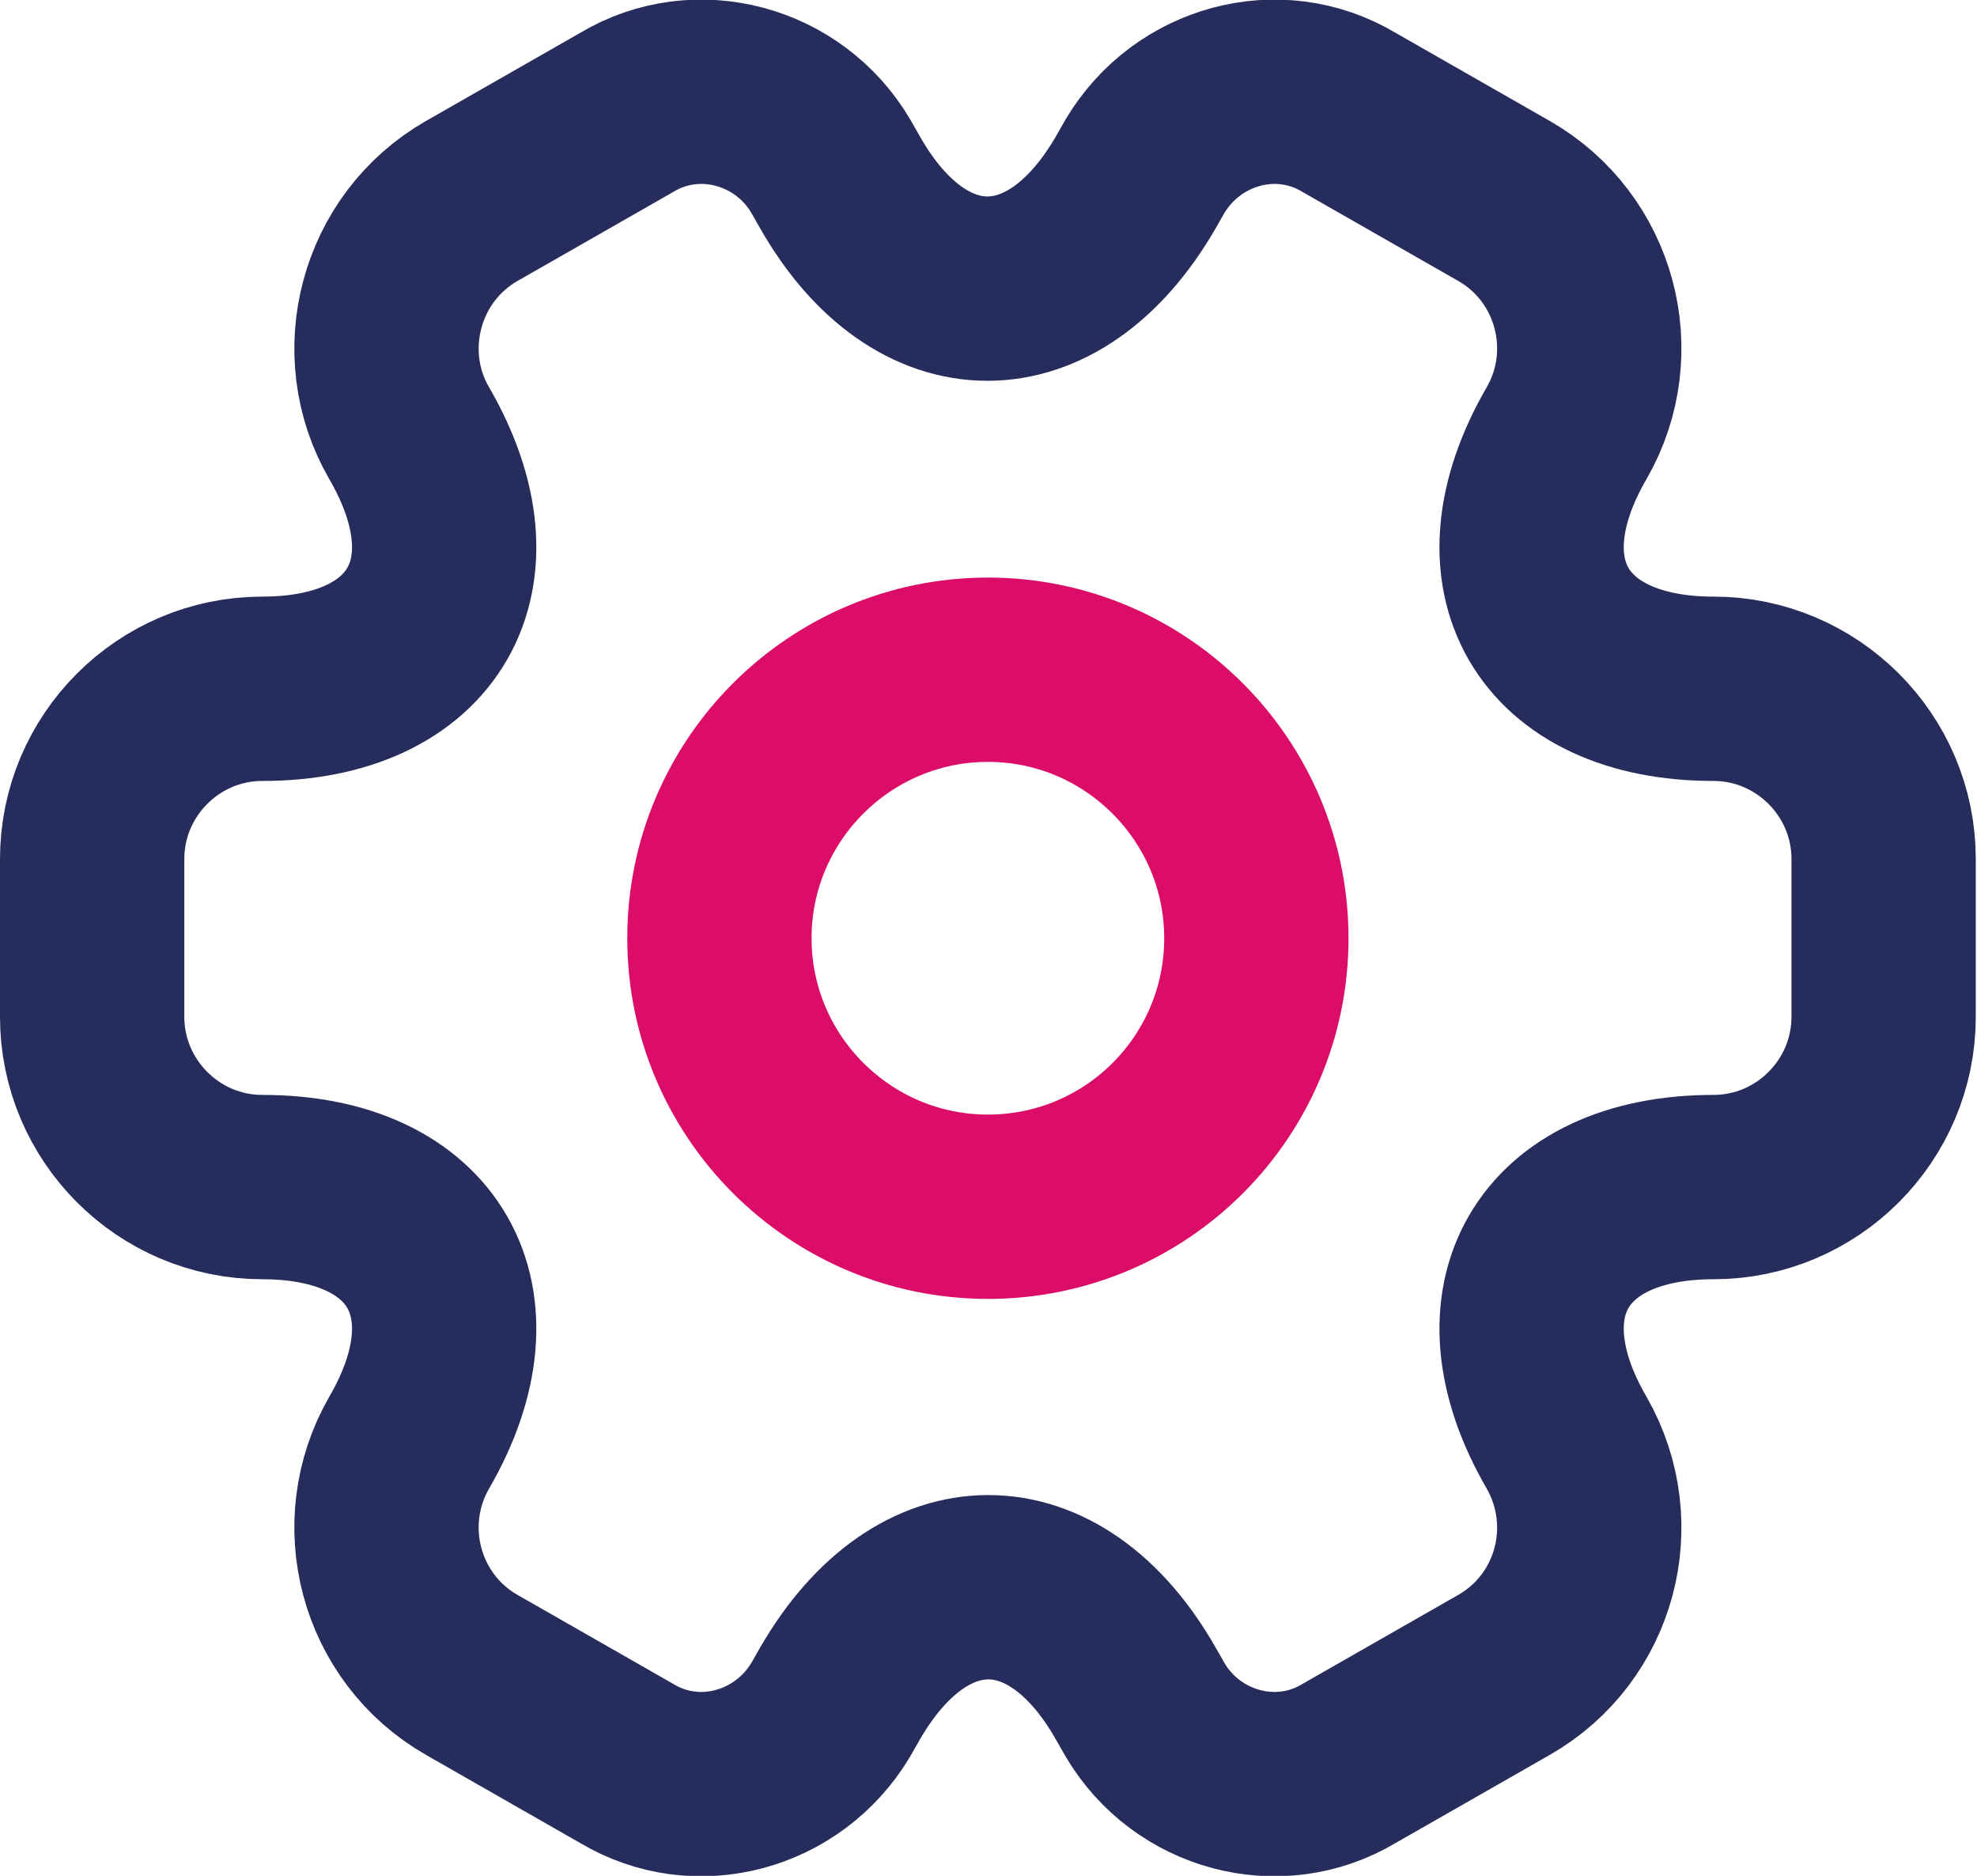 <?xml version="1.0" encoding="UTF-8"?>
<svg id="Calque_2" data-name="Calque 2" xmlns="http://www.w3.org/2000/svg" viewBox="0 0 32.18 30.53">
  <defs>
    <style>
      .cls-1 {
        isolation: isolate;
        stroke: #dc0d68;
      }

      .cls-1, .cls-2 {
        fill: none;
        stroke-linecap: round;
        stroke-linejoin: round;
        stroke-width: 3px;
      }

      .cls-2 {
        stroke: #262c5b;
      }
    </style>
  </defs>
  <g id="Calque_1-2" data-name="Calque 1">
    <g>
      <path class="cls-1" d="M16.08,19.64c2.42,0,4.37-1.96,4.37-4.37s-1.96-4.37-4.37-4.37-4.37,1.96-4.37,4.37,1.96,4.37,4.37,4.37Z"/>
      <path class="cls-2" d="M1.5,16.55v-2.57c0-1.52,1.24-2.77,2.77-2.77,2.64,0,3.72-1.87,2.39-4.16-.76-1.31-.31-3.02,1.02-3.78l2.52-1.44c1.15-.69,2.64-.28,3.32.87l.16.28c1.31,2.29,3.47,2.29,4.8,0l.16-.28c.69-1.15,2.17-1.56,3.32-.87l2.52,1.44c1.33.76,1.78,2.46,1.02,3.78-1.33,2.29-.25,4.16,2.39,4.16,1.52,0,2.77,1.24,2.77,2.77v2.57c0,1.52-1.24,2.77-2.77,2.77-2.64,0-3.72,1.87-2.39,4.16.76,1.33.31,3.02-1.02,3.78l-2.52,1.44c-1.15.69-2.64.28-3.32-.87l-.16-.28c-1.31-2.29-3.47-2.29-4.8,0l-.16.28c-.69,1.15-2.17,1.56-3.32.87l-2.52-1.44c-1.33-.76-1.78-2.46-1.02-3.78,1.33-2.29.25-4.16-2.39-4.16-1.53,0-2.77-1.25-2.77-2.77Z"/>
    </g>
  </g>
</svg>